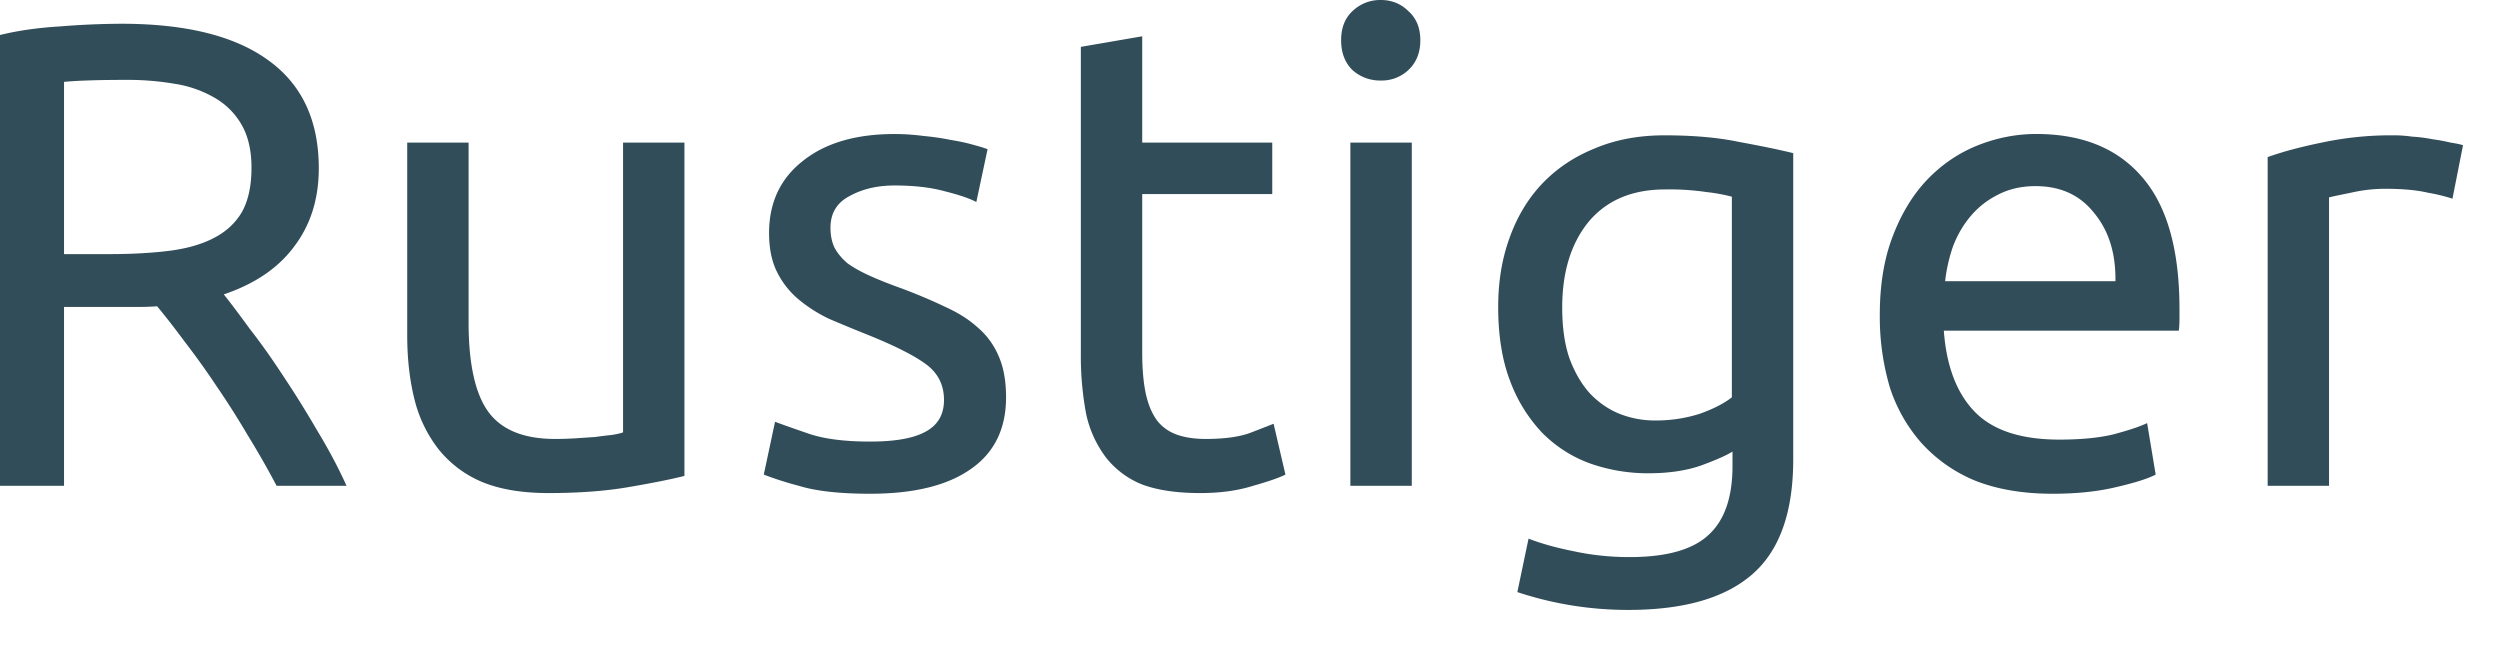 <svg width="62" height="16" viewBox="0 0 62 16" fill="none" xmlns="http://www.w3.org/2000/svg"><path d="M5.55 7.301c.174.218.392.508.654.868.273.349.551.742.835 1.178.284.426.562.873.835 1.343.284.469.524.922.72 1.358H6.86a21.657 21.657 0 00-.72-1.26c-.251-.426-.508-.83-.77-1.212a19.087 19.087 0 00-.785-1.096c-.251-.339-.48-.633-.688-.884-.142.01-.289.016-.442.016H1.588v4.436H0V.868C.448.758.944.688 1.49.655A19.608 19.608 0 013.012.589c1.594 0 2.805.3 3.634.9.84.6 1.26 1.496 1.26 2.685 0 .753-.201 1.397-.605 1.932-.393.535-.977.933-1.751 1.195zm-2.407-5.32c-.676 0-1.195.016-1.555.049v4.272h1.13c.545 0 1.036-.027 1.473-.081.436-.055.802-.159 1.097-.311.305-.153.54-.366.704-.639.163-.284.245-.655.245-1.113 0-.426-.082-.78-.245-1.064a1.8 1.8 0 00-.672-.671 2.82 2.82 0 00-.982-.344 6.88 6.88 0 00-1.195-.098zm13.831 9.822c-.349.087-.813.18-1.391.278-.568.098-1.228.147-1.981.147-.655 0-1.206-.092-1.653-.278a2.735 2.735 0 01-1.08-.818 3.293 3.293 0 01-.59-1.228c-.12-.48-.18-1.01-.18-1.588v-4.78h1.522v4.453c0 1.036.164 1.778.491 2.226.328.447.879.671 1.654.671.163 0 .333-.005.507-.016l.491-.033c.153-.022.29-.038.41-.05.13-.021.223-.043.278-.065V3.536h1.522v8.267zm4.604-.852c.622 0 1.08-.081 1.375-.245.306-.164.458-.426.458-.786 0-.37-.147-.665-.442-.884-.294-.218-.78-.464-1.457-.736a42.016 42.016 0 01-.95-.393 3.573 3.573 0 01-.768-.491 2.108 2.108 0 01-.524-.672c-.131-.261-.197-.583-.197-.965 0-.753.279-1.348.835-1.785.557-.447 1.315-.67 2.275-.67.24 0 .48.016.72.048.24.022.465.055.672.098.207.033.387.071.54.115.164.044.29.082.377.115l-.279 1.31c-.163-.088-.42-.175-.769-.263-.35-.098-.77-.147-1.26-.147-.426 0-.797.087-1.114.262-.316.164-.474.426-.474.786 0 .185.032.349.098.49.076.143.185.274.327.394.153.109.338.212.557.31.218.099.48.203.786.312.403.152.764.305 1.08.458.317.142.584.311.802.508.23.196.404.436.524.72.12.273.18.611.18 1.015 0 .785-.295 1.38-.884 1.784-.578.404-1.408.606-2.488.606-.753 0-1.343-.066-1.768-.197a8.352 8.352 0 01-.868-.278l.279-1.31c.174.066.452.164.834.295.382.131.89.196 1.523.196zm6.749-7.415h3.225v1.277h-3.225v3.929c0 .425.033.78.098 1.064.066.273.164.49.295.654.13.153.295.262.491.328.196.065.426.098.688.098.458 0 .823-.049 1.096-.147.284-.11.48-.186.59-.23l.294 1.261c-.152.076-.42.17-.802.278-.382.12-.818.18-1.31.18-.578 0-1.058-.07-1.44-.212a2.154 2.154 0 01-.9-.672 2.737 2.737 0 01-.491-1.08 7.738 7.738 0 01-.131-1.506V1.162L28.327.9v2.636zm6.685 8.512h-1.523V3.536h1.523v8.512zm-.77-10.05c-.273 0-.507-.088-.704-.263-.185-.185-.278-.43-.278-.736s.093-.546.278-.72A.99.99 0 0134.242 0c.273 0 .502.093.688.278.196.175.294.415.294.72 0 .306-.098.552-.294.737a.965.965 0 01-.688.262zm8.724 9.2c-.13.086-.387.201-.77.343-.37.13-.807.196-1.309.196a4.3 4.3 0 01-1.457-.245 3.205 3.205 0 01-1.178-.753 3.766 3.766 0 01-.802-1.293c-.197-.513-.295-1.125-.295-1.834 0-.622.093-1.19.278-1.702.186-.524.453-.972.802-1.343.36-.382.797-.676 1.31-.884.513-.218 1.091-.327 1.735-.327.71 0 1.326.054 1.85.164.535.098.982.19 1.342.278v7.595c0 1.31-.338 2.26-1.015 2.849-.676.59-1.702.884-3.077.884a8.701 8.701 0 01-2.75-.442l.278-1.326c.306.12.676.224 1.113.311.447.098.911.147 1.392.147.905 0 1.555-.18 1.948-.54.403-.36.605-.933.605-1.719v-.36zm-.016-6.32a4.312 4.312 0 00-.622-.114 6.333 6.333 0 00-1.032-.066c-.818 0-1.451.268-1.898.802-.437.535-.655 1.244-.655 2.128 0 .492.06.912.18 1.26.13.35.3.64.507.869.219.229.464.398.737.507.284.11.573.164.868.164a3.61 3.61 0 001.113-.164c.338-.12.605-.256.802-.41V4.879zm3.669 2.93c0-.753.109-1.407.327-1.964.218-.567.508-1.037.868-1.408.36-.37.775-.649 1.244-.835.47-.185.95-.278 1.44-.278 1.146 0 2.025.36 2.636 1.08.611.71.917 1.796.917 3.258v.262c0 .098-.006.191-.017.278h-5.827c.065.884.322 1.556.77 2.014.447.458 1.145.687 2.094.687.535 0 .983-.043 1.343-.13.37-.099.65-.191.835-.279l.212 1.277c-.185.098-.512.202-.982.311-.458.11-.982.164-1.571.164-.742 0-1.386-.11-1.932-.328a3.684 3.684 0 01-1.326-.933 3.88 3.88 0 01-.786-1.391 6.187 6.187 0 01-.245-1.784zm5.844-.834c.01-.688-.164-1.25-.524-1.686-.35-.448-.835-.672-1.457-.672-.35 0-.66.071-.933.213a2.107 2.107 0 00-.671.524c-.186.218-.333.47-.442.753a3.992 3.992 0 00-.197.868h4.224zm6.918-3.618c.13 0 .278.01.442.033.174.01.343.032.507.065.164.022.311.05.442.082.142.022.246.044.311.065l-.262 1.326a4.44 4.44 0 00-.605-.147c-.273-.065-.628-.098-1.064-.098-.284 0-.568.033-.852.098-.272.055-.453.093-.54.115v7.153h-1.522V3.896c.36-.13.807-.25 1.342-.36a8.245 8.245 0 011.8-.18z" fill="#314D59"/></svg>